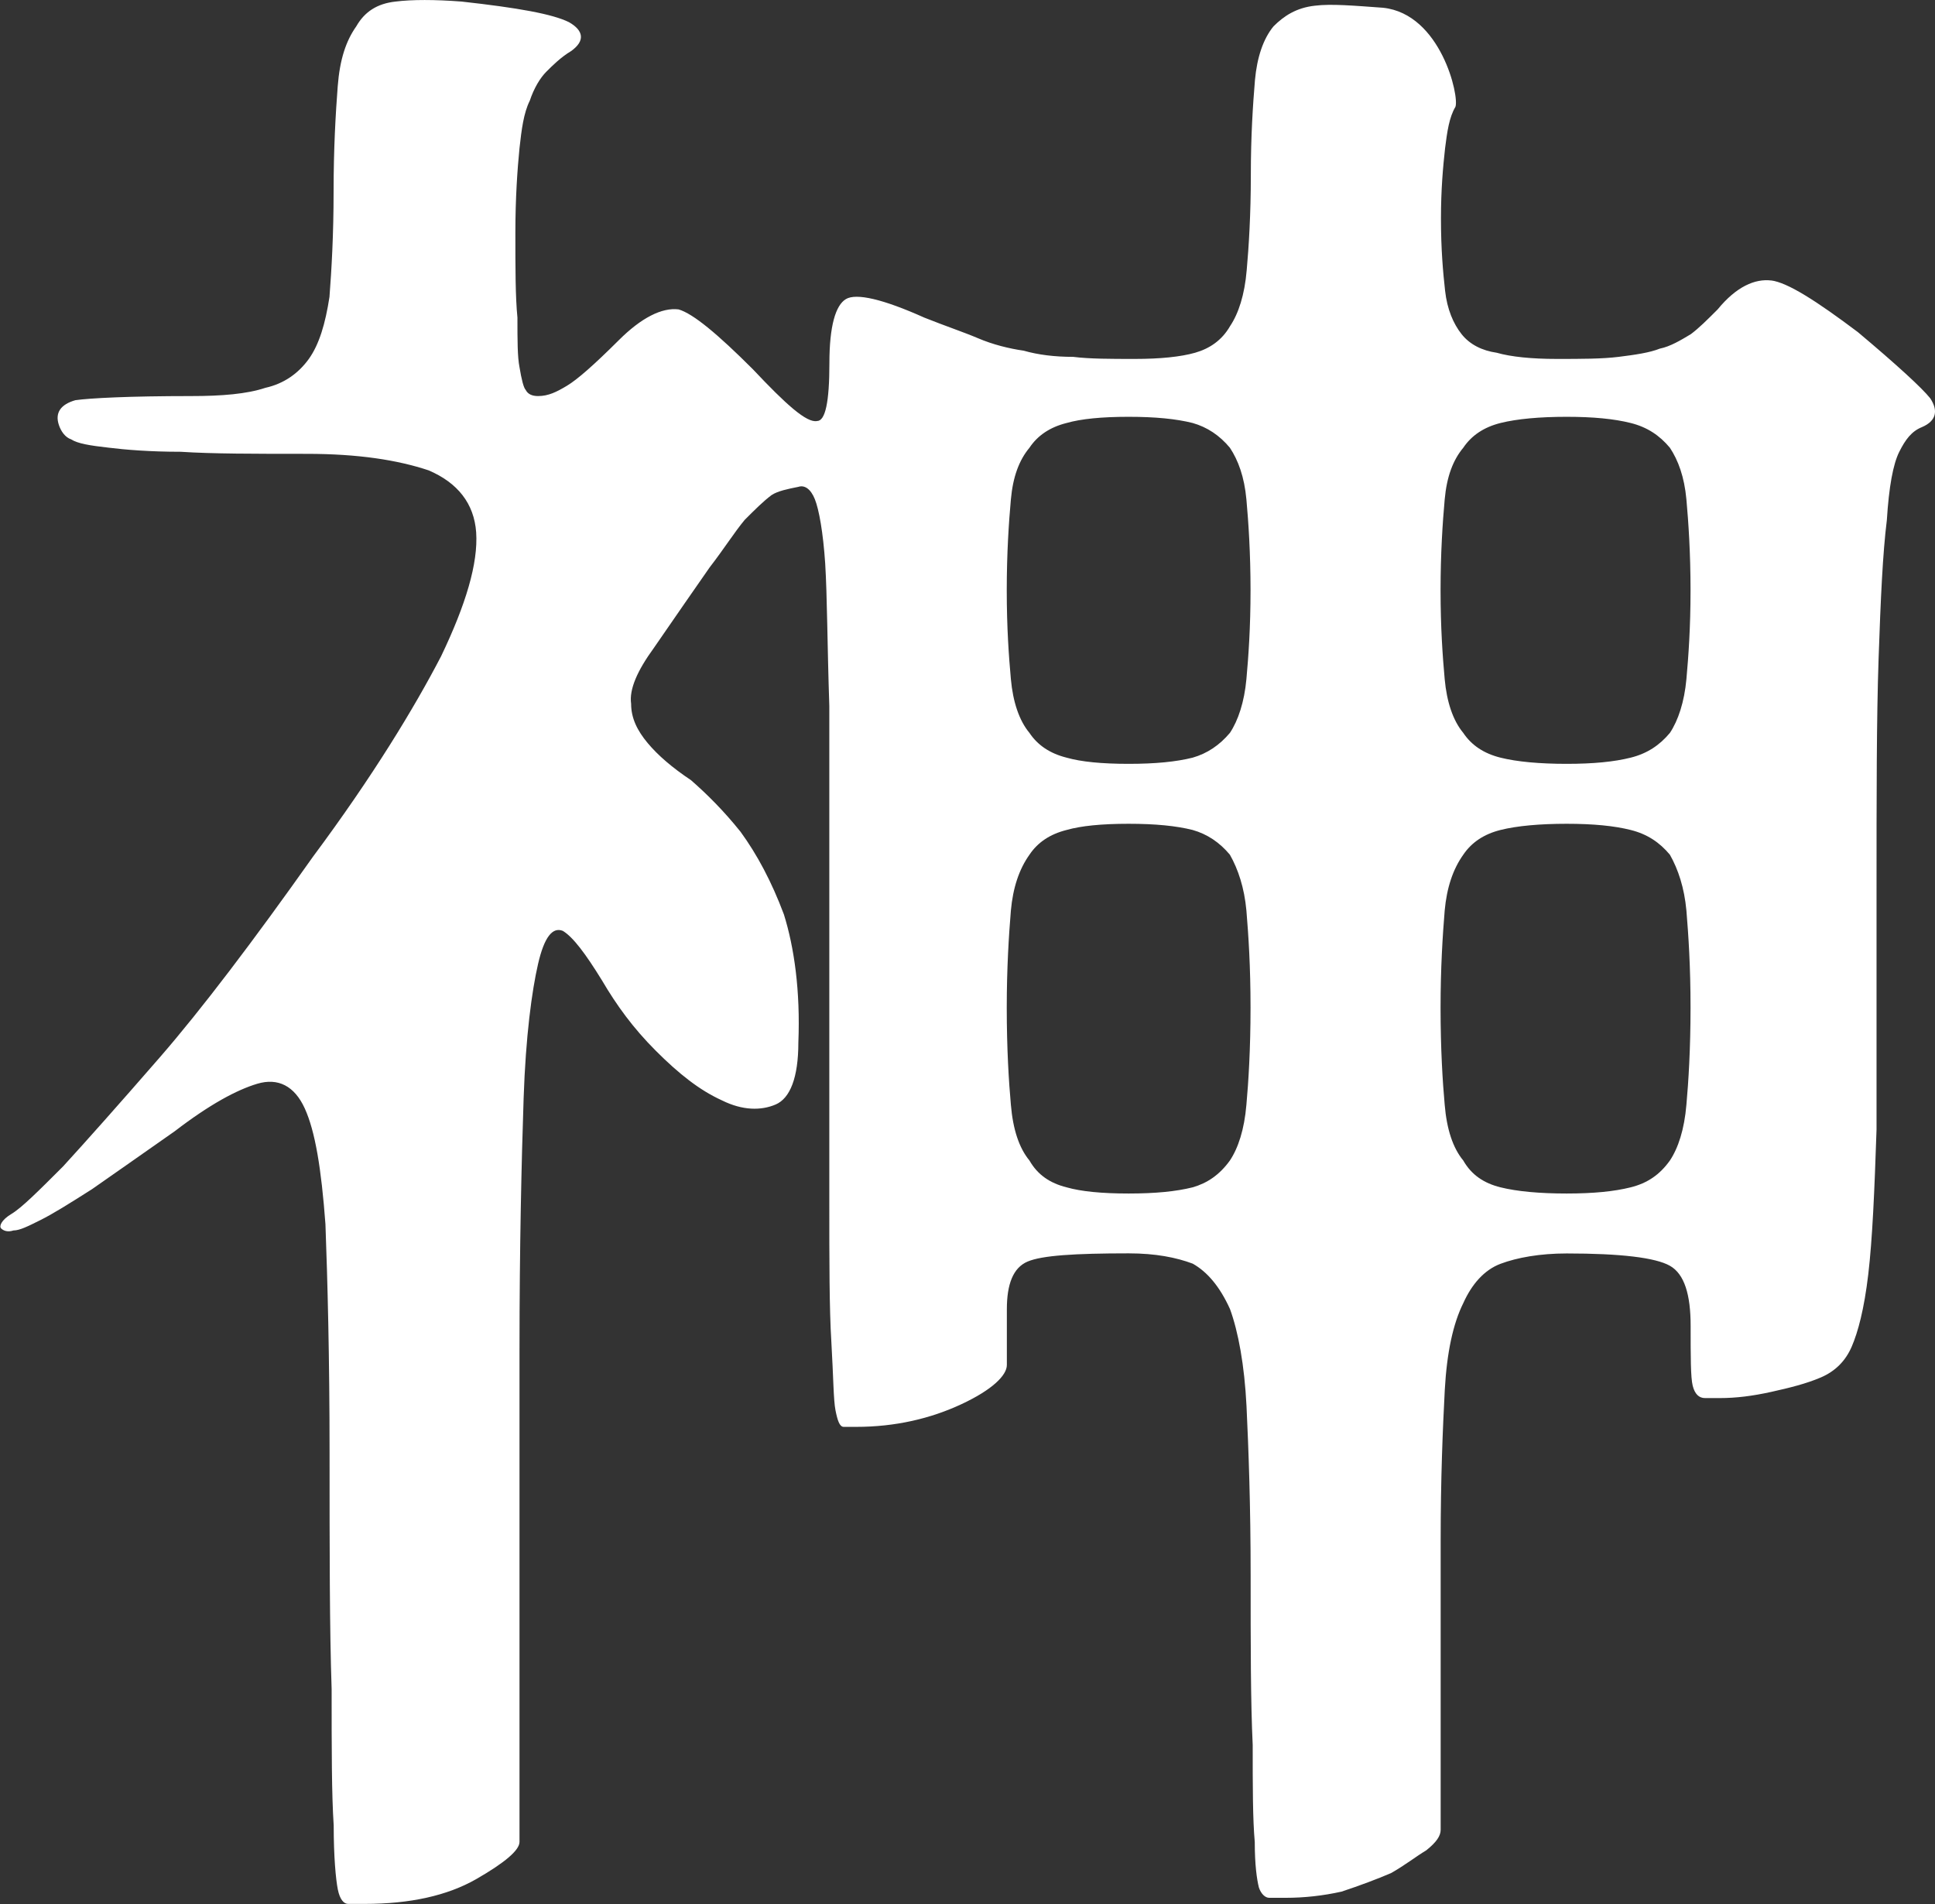 <?xml version="1.0" encoding="UTF-8"?><svg id="_レイヤー_2" xmlns="http://www.w3.org/2000/svg" viewBox="0 0 196.93 193.79"><rect x="0" y="0" width="196.93" height="193.79" fill="#333333" stroke="none"/><defs><style>.cls-1{fill:#fff;stroke-width:0px;}</style></defs><g id="_レイヤー_1-2"><path class="cls-1" d="m180.25,28.54c1.68.21,4.63,2.1,8.83,5.26,4,3.36,6.52,5.68,7.36,6.73.84,1.26.63,2.31-.84,2.94-1.05.42-1.68,1.26-2.31,2.52-.63,1.26-1.05,3.57-1.26,6.94-.42,3.36-.63,7.99-.84,14.09-.21,6.1-.21,13.88-.21,23.76v24.18c-.21,6.31-.42,11.14-.84,14.72s-1.05,5.89-1.68,7.36c-.63,1.47-1.68,2.52-3.15,3.15-1.47.63-3.15,1.05-5.05,1.47s-3.57.63-5.26.63h-1.47c-.63,0-1.05-.42-1.26-1.26-.21-.84-.21-2.94-.21-6.1s-.63-5.26-2.1-6.1c-1.47-.84-5.04-1.26-10.51-1.26-2.73,0-5.05.42-6.73,1.05s-2.94,2.1-3.79,3.99c-1.05,2.1-1.68,5.05-1.89,8.83-.21,3.99-.42,9.04-.42,15.35v29.43c0,.63-.42,1.26-1.47,2.1-1.05.63-2.1,1.47-3.57,2.31-1.47.63-3.15,1.26-5.05,1.89-1.89.42-3.78.63-5.68.63h-1.68c-.42,0-.84-.42-1.05-1.05-.21-.84-.42-2.31-.42-4.63-.21-2.31-.21-5.68-.21-9.88-.21-4.41-.21-10.09-.21-17.24s-.21-12.82-.42-17.24c-.21-4.2-.84-7.57-1.68-9.88-1.05-2.31-2.31-3.78-3.79-4.62-1.68-.63-3.78-1.05-6.52-1.05-5.47,0-8.83.21-10.3.84-1.47.63-2.1,2.31-2.1,4.84v5.68c0,1.05-1.47,2.52-4.62,3.99-3.15,1.47-6.73,2.31-10.72,2.31h-1.26c-.42,0-.63-.63-.84-1.68-.21-1.05-.21-3.36-.42-6.94-.21-3.36-.21-8.2-.21-14.51v-50.25c-.21-6.31-.21-11.14-.42-14.51-.21-3.15-.63-5.47-1.05-6.52-.42-1.05-1.05-1.47-1.68-1.26-1.05.21-2.1.42-2.73.84-.84.63-1.68,1.47-2.73,2.52-1.05,1.26-2.1,2.94-3.57,4.84-1.47,2.1-3.36,4.84-5.68,8.2-1.68,2.31-2.52,4.21-2.31,5.68,0,1.47.63,2.73,1.68,3.99,1.05,1.26,2.52,2.52,4.41,3.78,1.68,1.47,3.36,3.15,5.05,5.26,1.68,2.31,3.15,5.05,4.41,8.41,1.05,3.36,1.68,7.78,1.47,13.03,0,3.57-.84,5.68-2.31,6.31-1.47.63-3.36.63-5.47-.42-2.31-1.05-4.41-2.73-6.73-5.05-2.31-2.31-3.99-4.63-5.47-7.15-1.68-2.73-2.94-4.41-3.99-5.05-1.05-.42-1.89.63-2.52,3.36-.63,2.73-1.26,7.36-1.47,13.67-.21,6.31-.42,14.93-.42,25.65v50.04c0,.84-1.47,2.1-4.41,3.79-2.94,1.68-6.73,2.52-11.35,2.52h-1.68c-.42,0-.84-.42-1.05-1.47s-.42-3.36-.42-6.52c-.21-3.15-.21-7.78-.21-13.88-.21-6.1-.21-14.09-.21-23.97s-.21-17.66-.42-23.34c-.42-5.68-1.05-9.46-2.1-11.77-1.05-2.31-2.73-3.15-4.84-2.52-2.1.63-4.84,2.1-8.41,4.84-3.57,2.52-6.31,4.41-8.41,5.89-2.31,1.47-3.99,2.52-5.26,3.15-1.26.63-2.1,1.05-2.73,1.05-.63.21-1.05,0-1.26-.21s0-.84,1.05-1.47c1.05-.63,2.73-2.31,5.26-4.84,2.31-2.52,5.68-6.31,9.88-11.14,4.2-4.84,9.46-11.77,15.56-20.39,6.1-8.2,10.3-15.14,13.03-20.39,2.52-5.26,3.78-9.46,3.57-12.61-.21-2.94-1.89-5.05-4.84-6.31-3.15-1.05-7.15-1.68-12.4-1.68s-9.67,0-12.82-.21c-3.15,0-5.68-.21-7.36-.42-1.89-.21-3.15-.42-3.79-.84-.63-.21-1.05-.84-1.26-1.47-.42-1.26.21-2.1,1.68-2.52,1.47-.21,5.47-.42,11.77-.42,3.15,0,5.68-.21,7.57-.84,1.89-.42,3.36-1.47,4.42-2.94,1.05-1.47,1.68-3.57,2.1-6.31.21-2.73.42-6.31.42-10.72s.21-7.99.42-10.72c.21-2.73.84-4.62,1.89-6.1.84-1.47,2.1-2.31,3.99-2.52,1.68-.21,3.99-.21,6.73,0,5.68.63,9.25,1.26,10.93,2.1,1.47.84,1.68,1.89.21,2.94-1.05.63-1.89,1.47-2.52,2.1s-1.26,1.68-1.68,2.94c-.63,1.26-.84,2.94-1.05,4.84-.21,2.1-.42,5.05-.42,8.62s0,6.52.21,8.62c0,2.31,0,3.99.21,5.05.21,1.26.42,2.1.63,2.31.21.42.63.63,1.26.63,1.05,0,1.89-.42,2.94-1.05,1.05-.63,2.73-2.1,5.26-4.62,2.31-2.31,4.41-3.36,6.1-3.15,1.47.42,3.99,2.52,7.57,6.1,3.36,3.57,5.47,5.47,6.52,5.26.84,0,1.26-1.89,1.26-5.89,0-3.78.63-5.89,1.68-6.52s3.78,0,7.99,1.89c2.1.84,3.99,1.47,5.47,2.1,1.47.63,3.15,1.05,4.63,1.26,1.47.42,3.15.63,5.04.63,1.68.21,3.79.21,6.31.21s4.63-.21,6.1-.63,2.73-1.26,3.57-2.73c.84-1.26,1.47-3.15,1.68-5.68.21-2.31.42-5.68.42-9.67s.21-7.15.42-9.67c.21-2.31.84-4.2,1.89-5.47,1.05-1.05,2.31-1.89,4.21-2.1,1.68-.21,4,0,6.94.21,5.89.63,7.78,9.04,7.36,10.09-.63,1.05-.84,2.52-1.05,4.2-.21,1.89-.42,4.2-.42,7.15,0,3.15.21,5.47.42,7.36.21,1.89.84,3.36,1.68,4.42s2.1,1.68,3.57,1.89c1.47.42,3.57.63,6.1.63s4.62,0,6.31-.21c1.68-.21,3.15-.42,4.2-.84,1.05-.21,2.1-.84,3.15-1.47.84-.63,1.68-1.47,2.73-2.52,1.89-2.31,3.79-3.15,5.47-2.94Zm-53.4,22.29c-.21-2.31-.84-3.99-1.68-5.26-1.05-1.26-2.31-2.1-3.79-2.52-1.68-.42-3.78-.63-6.52-.63s-4.84.21-6.31.63c-1.68.42-2.94,1.26-3.78,2.52-1.05,1.26-1.68,2.94-1.89,5.26s-.42,5.47-.42,9.25.21,6.73.42,9.04c.21,2.31.84,4.21,1.89,5.47.84,1.26,2.1,2.1,3.78,2.52,1.47.42,3.57.63,6.31.63s4.84-.21,6.52-.63c1.47-.42,2.73-1.26,3.79-2.52.84-1.26,1.47-3.15,1.68-5.47.21-2.31.42-5.26.42-9.04s-.21-6.94-.42-9.25Zm-23.97,61.6c.21,2.52.84,4.41,1.89,5.68.84,1.47,2.1,2.31,3.78,2.73,1.47.42,3.57.63,6.31.63s4.84-.21,6.52-.63c1.47-.42,2.73-1.26,3.79-2.73.84-1.26,1.47-3.15,1.68-5.68.21-2.31.42-5.68.42-9.88s-.21-7.36-.42-9.88c-.21-2.31-.84-4.2-1.68-5.68-1.05-1.26-2.31-2.1-3.79-2.52-1.68-.42-3.78-.63-6.52-.63s-4.84.21-6.31.63c-1.68.42-2.94,1.26-3.78,2.52-1.05,1.47-1.68,3.36-1.89,5.68-.21,2.52-.42,5.89-.42,9.88,0,4.2.21,7.57.42,9.88Zm68.75-61.6c-.21-2.31-.84-3.99-1.68-5.26-1.05-1.26-2.31-2.1-3.99-2.52-1.68-.42-3.79-.63-6.52-.63s-5.05.21-6.73.63c-1.68.42-2.94,1.26-3.79,2.52-1.05,1.26-1.68,2.94-1.89,5.26s-.42,5.47-.42,9.25.21,6.73.42,9.04c.21,2.31.84,4.21,1.89,5.47.84,1.26,2.1,2.1,3.79,2.52,1.68.42,3.99.63,6.73.63s4.84-.21,6.52-.63c1.68-.42,2.94-1.26,3.99-2.52.84-1.26,1.47-3.15,1.68-5.47.21-2.31.42-5.26.42-9.04s-.21-6.94-.42-9.25Zm-24.6,61.6c.21,2.52.84,4.41,1.89,5.68.84,1.47,2.1,2.31,3.79,2.73s3.99.63,6.73.63,4.84-.21,6.52-.63,2.94-1.26,3.99-2.73c.84-1.26,1.47-3.15,1.68-5.68.21-2.31.42-5.68.42-9.88s-.21-7.36-.42-9.88c-.21-2.31-.84-4.2-1.68-5.68-1.05-1.26-2.31-2.1-3.99-2.52s-3.79-.63-6.52-.63-5.05.21-6.73.63-2.94,1.26-3.79,2.52c-1.05,1.47-1.68,3.36-1.89,5.68-.21,2.52-.42,5.89-.42,9.88,0,4.2.21,7.57.42,9.88Z"/></g></svg>
